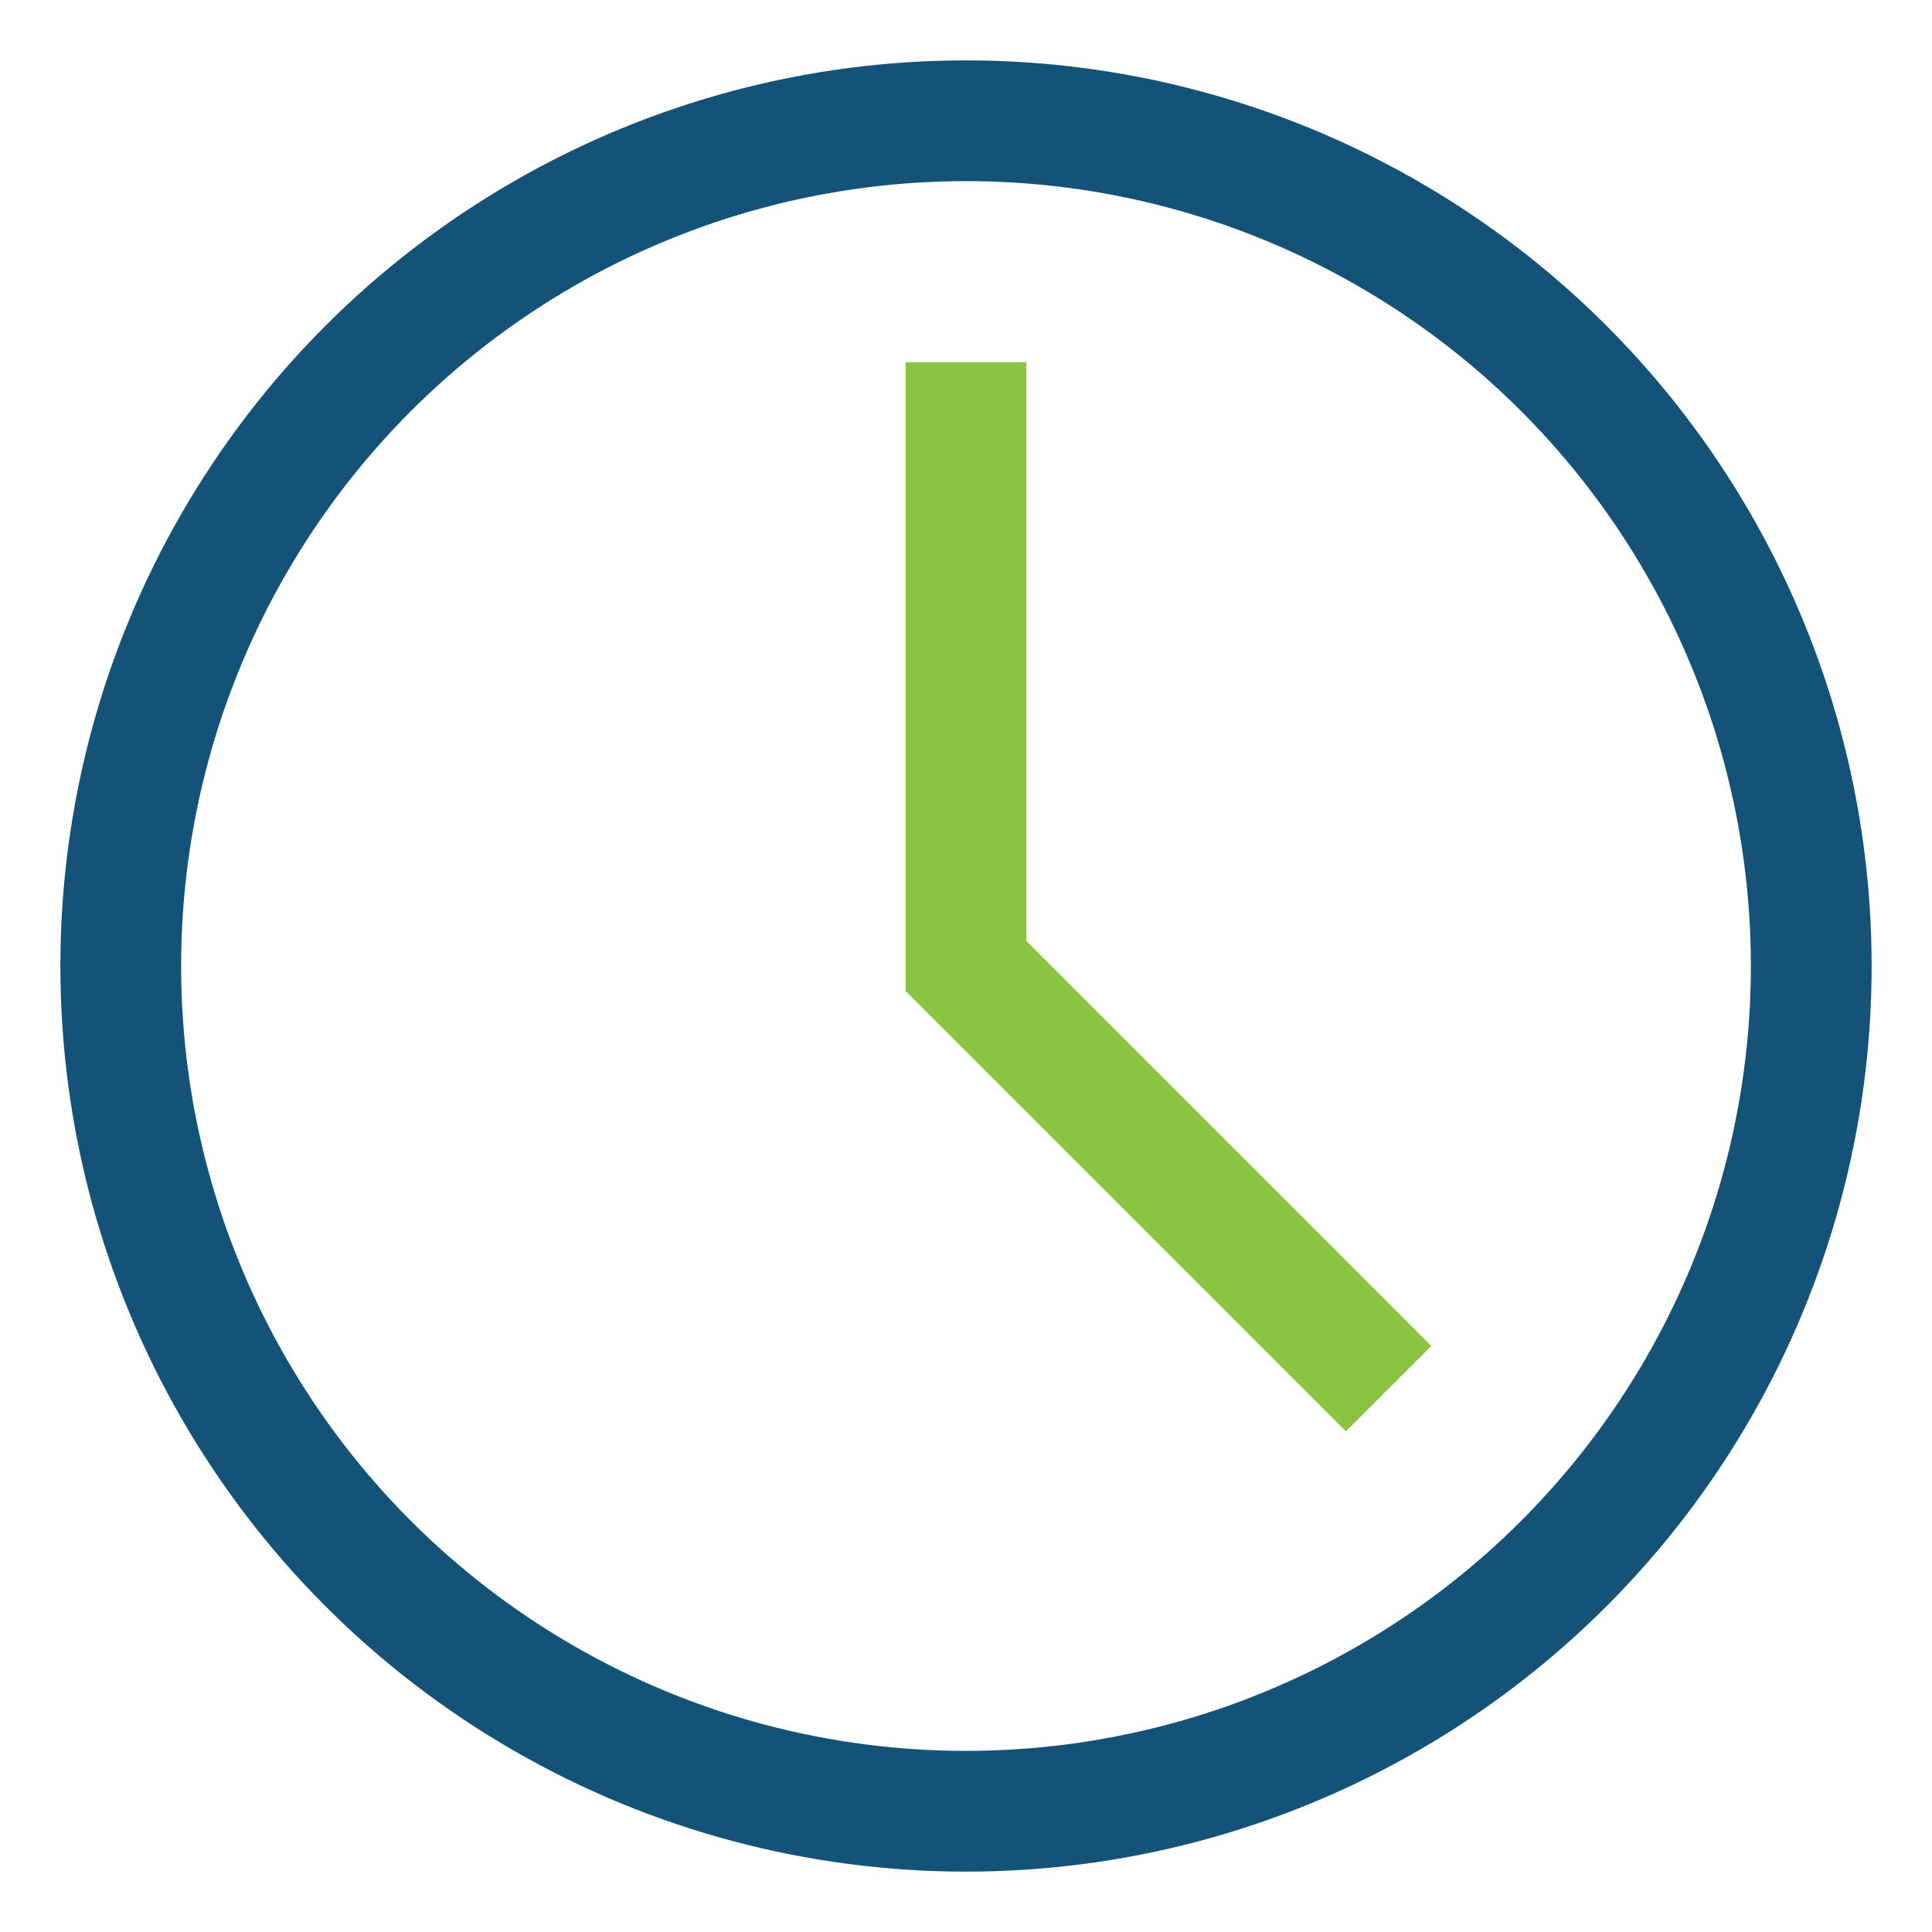 <?xml version="1.0" encoding="UTF-8"?>
<svg xmlns="http://www.w3.org/2000/svg" width="32" height="32" viewBox="0 0 32 32"><circle cx="16" cy="16" r="14" fill="none" stroke="#145278" stroke-width="2"/><path d="M16 6v10l7 7" fill="none" stroke="#8AC441" stroke-width="2"/></svg>